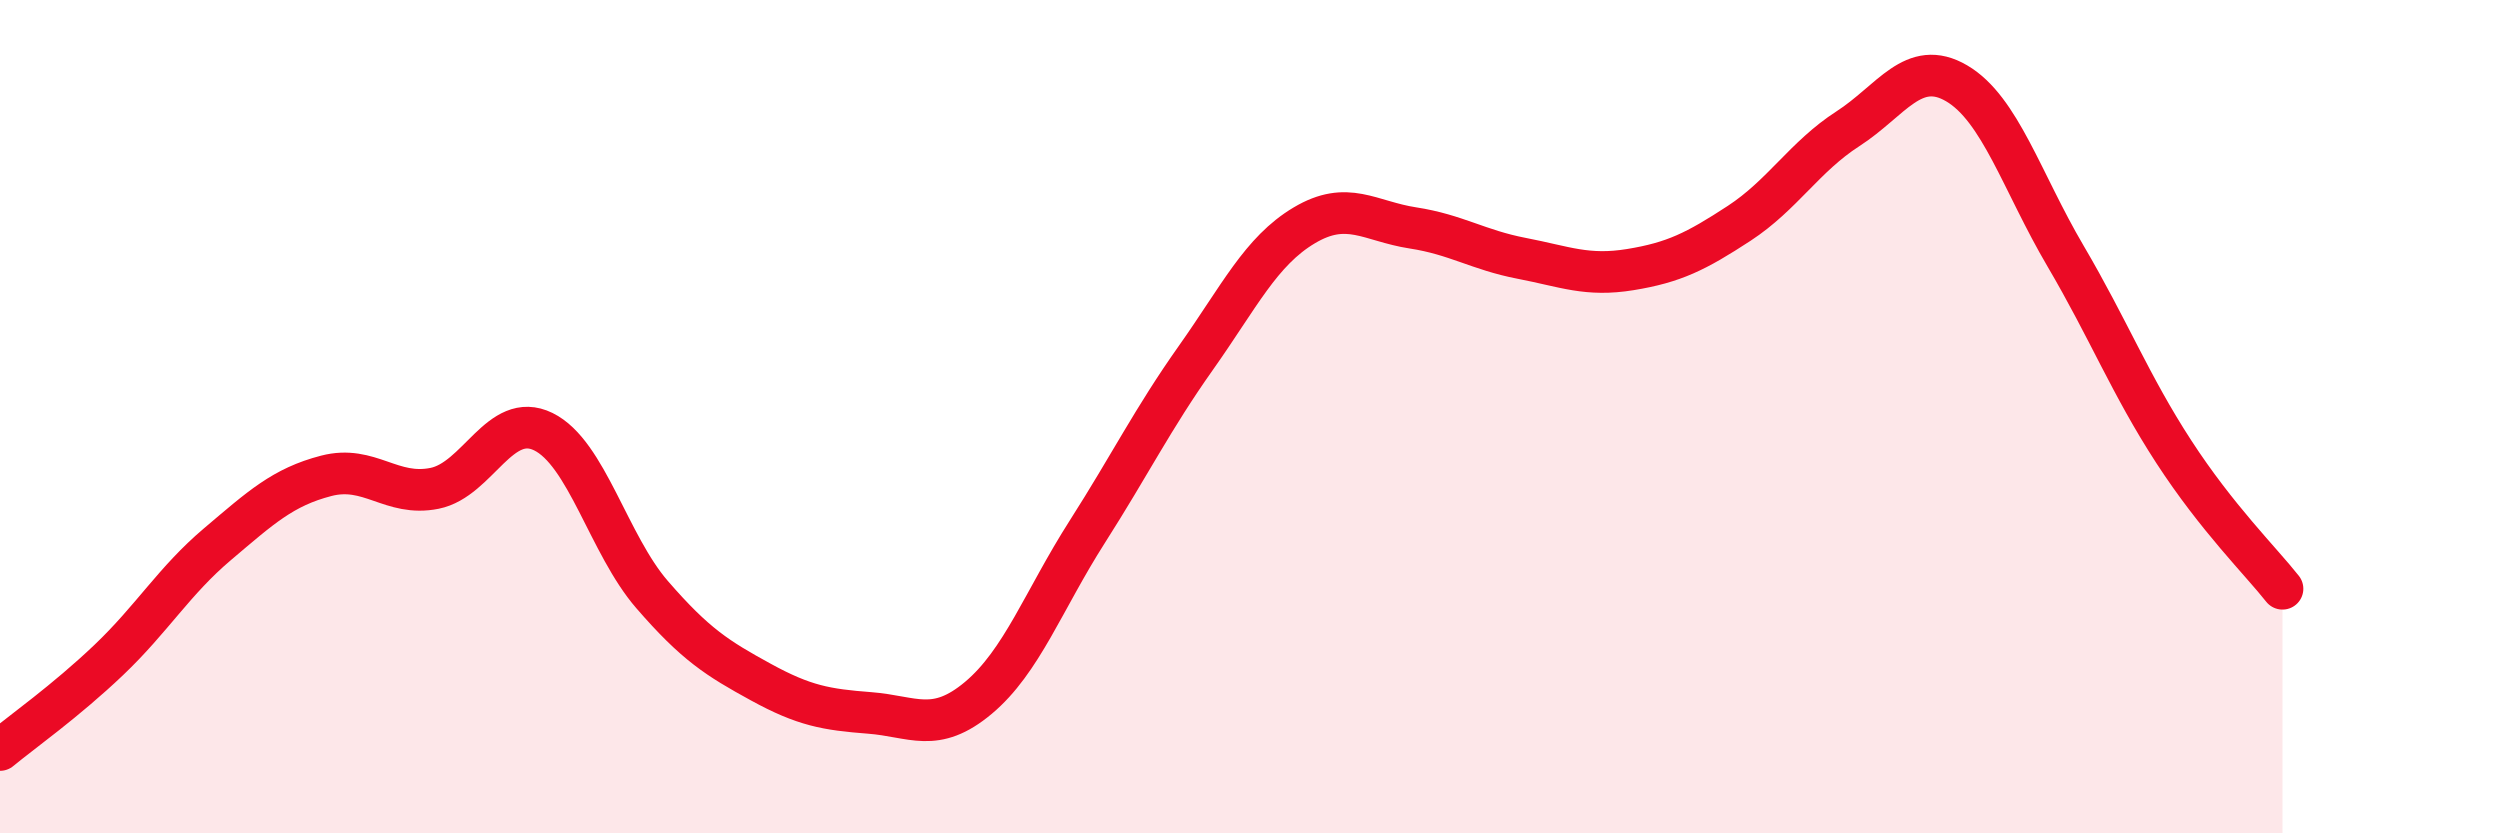 
    <svg width="60" height="20" viewBox="0 0 60 20" xmlns="http://www.w3.org/2000/svg">
      <path
        d="M 0,18 C 0.52,17.57 1.57,16.83 2.61,15.84 C 3.65,14.85 4.18,13.94 5.22,13.06 C 6.26,12.18 6.79,11.69 7.83,11.42 C 8.87,11.15 9.39,11.93 10.43,11.72 C 11.47,11.51 12,9.85 13.04,10.36 C 14.08,10.87 14.61,13.07 15.65,14.27 C 16.69,15.47 17.22,15.8 18.26,16.37 C 19.3,16.94 19.83,17.03 20.87,17.11 C 21.91,17.19 22.44,17.62 23.48,16.75 C 24.52,15.88 25.05,14.4 26.09,12.77 C 27.13,11.14 27.66,10.06 28.7,8.59 C 29.74,7.12 30.26,6.03 31.3,5.41 C 32.34,4.79 32.87,5.31 33.91,5.47 C 34.95,5.63 35.48,6 36.52,6.2 C 37.56,6.4 38.09,6.64 39.13,6.47 C 40.17,6.3 40.7,6.04 41.74,5.36 C 42.78,4.68 43.31,3.76 44.35,3.09 C 45.39,2.42 45.92,1.39 46.96,2 C 48,2.61 48.53,4.37 49.57,6.14 C 50.61,7.91 51.13,9.24 52.17,10.84 C 53.21,12.44 54.26,13.47 54.78,14.13L54.78 20L0 20Z"
        fill="#EB0A25"
        opacity="0.1"
        stroke-linecap="round"
        stroke-linejoin="round"
      />
      <path
        d="M 0,18 C 0.52,17.57 1.57,16.83 2.61,15.84 C 3.65,14.85 4.18,13.94 5.22,13.06 C 6.26,12.18 6.79,11.69 7.83,11.42 C 8.87,11.15 9.39,11.93 10.43,11.72 C 11.47,11.51 12,9.85 13.04,10.36 C 14.08,10.87 14.61,13.07 15.65,14.27 C 16.69,15.47 17.22,15.8 18.26,16.37 C 19.3,16.94 19.83,17.03 20.87,17.11 C 21.91,17.19 22.44,17.62 23.48,16.75 C 24.52,15.88 25.05,14.4 26.09,12.77 C 27.13,11.14 27.66,10.06 28.7,8.59 C 29.74,7.12 30.26,6.03 31.3,5.41 C 32.34,4.79 32.87,5.31 33.91,5.47 C 34.95,5.63 35.48,6 36.52,6.2 C 37.56,6.4 38.09,6.64 39.13,6.47 C 40.17,6.3 40.7,6.04 41.74,5.36 C 42.78,4.68 43.31,3.76 44.35,3.09 C 45.39,2.42 45.92,1.39 46.96,2 C 48,2.61 48.53,4.37 49.57,6.14 C 50.61,7.91 51.13,9.24 52.17,10.84 C 53.21,12.44 54.26,13.47 54.78,14.13"
        stroke="#EB0A25"
        stroke-width="1"
        fill="none"
        stroke-linecap="round"
        stroke-linejoin="round"
      />
    </svg>
  